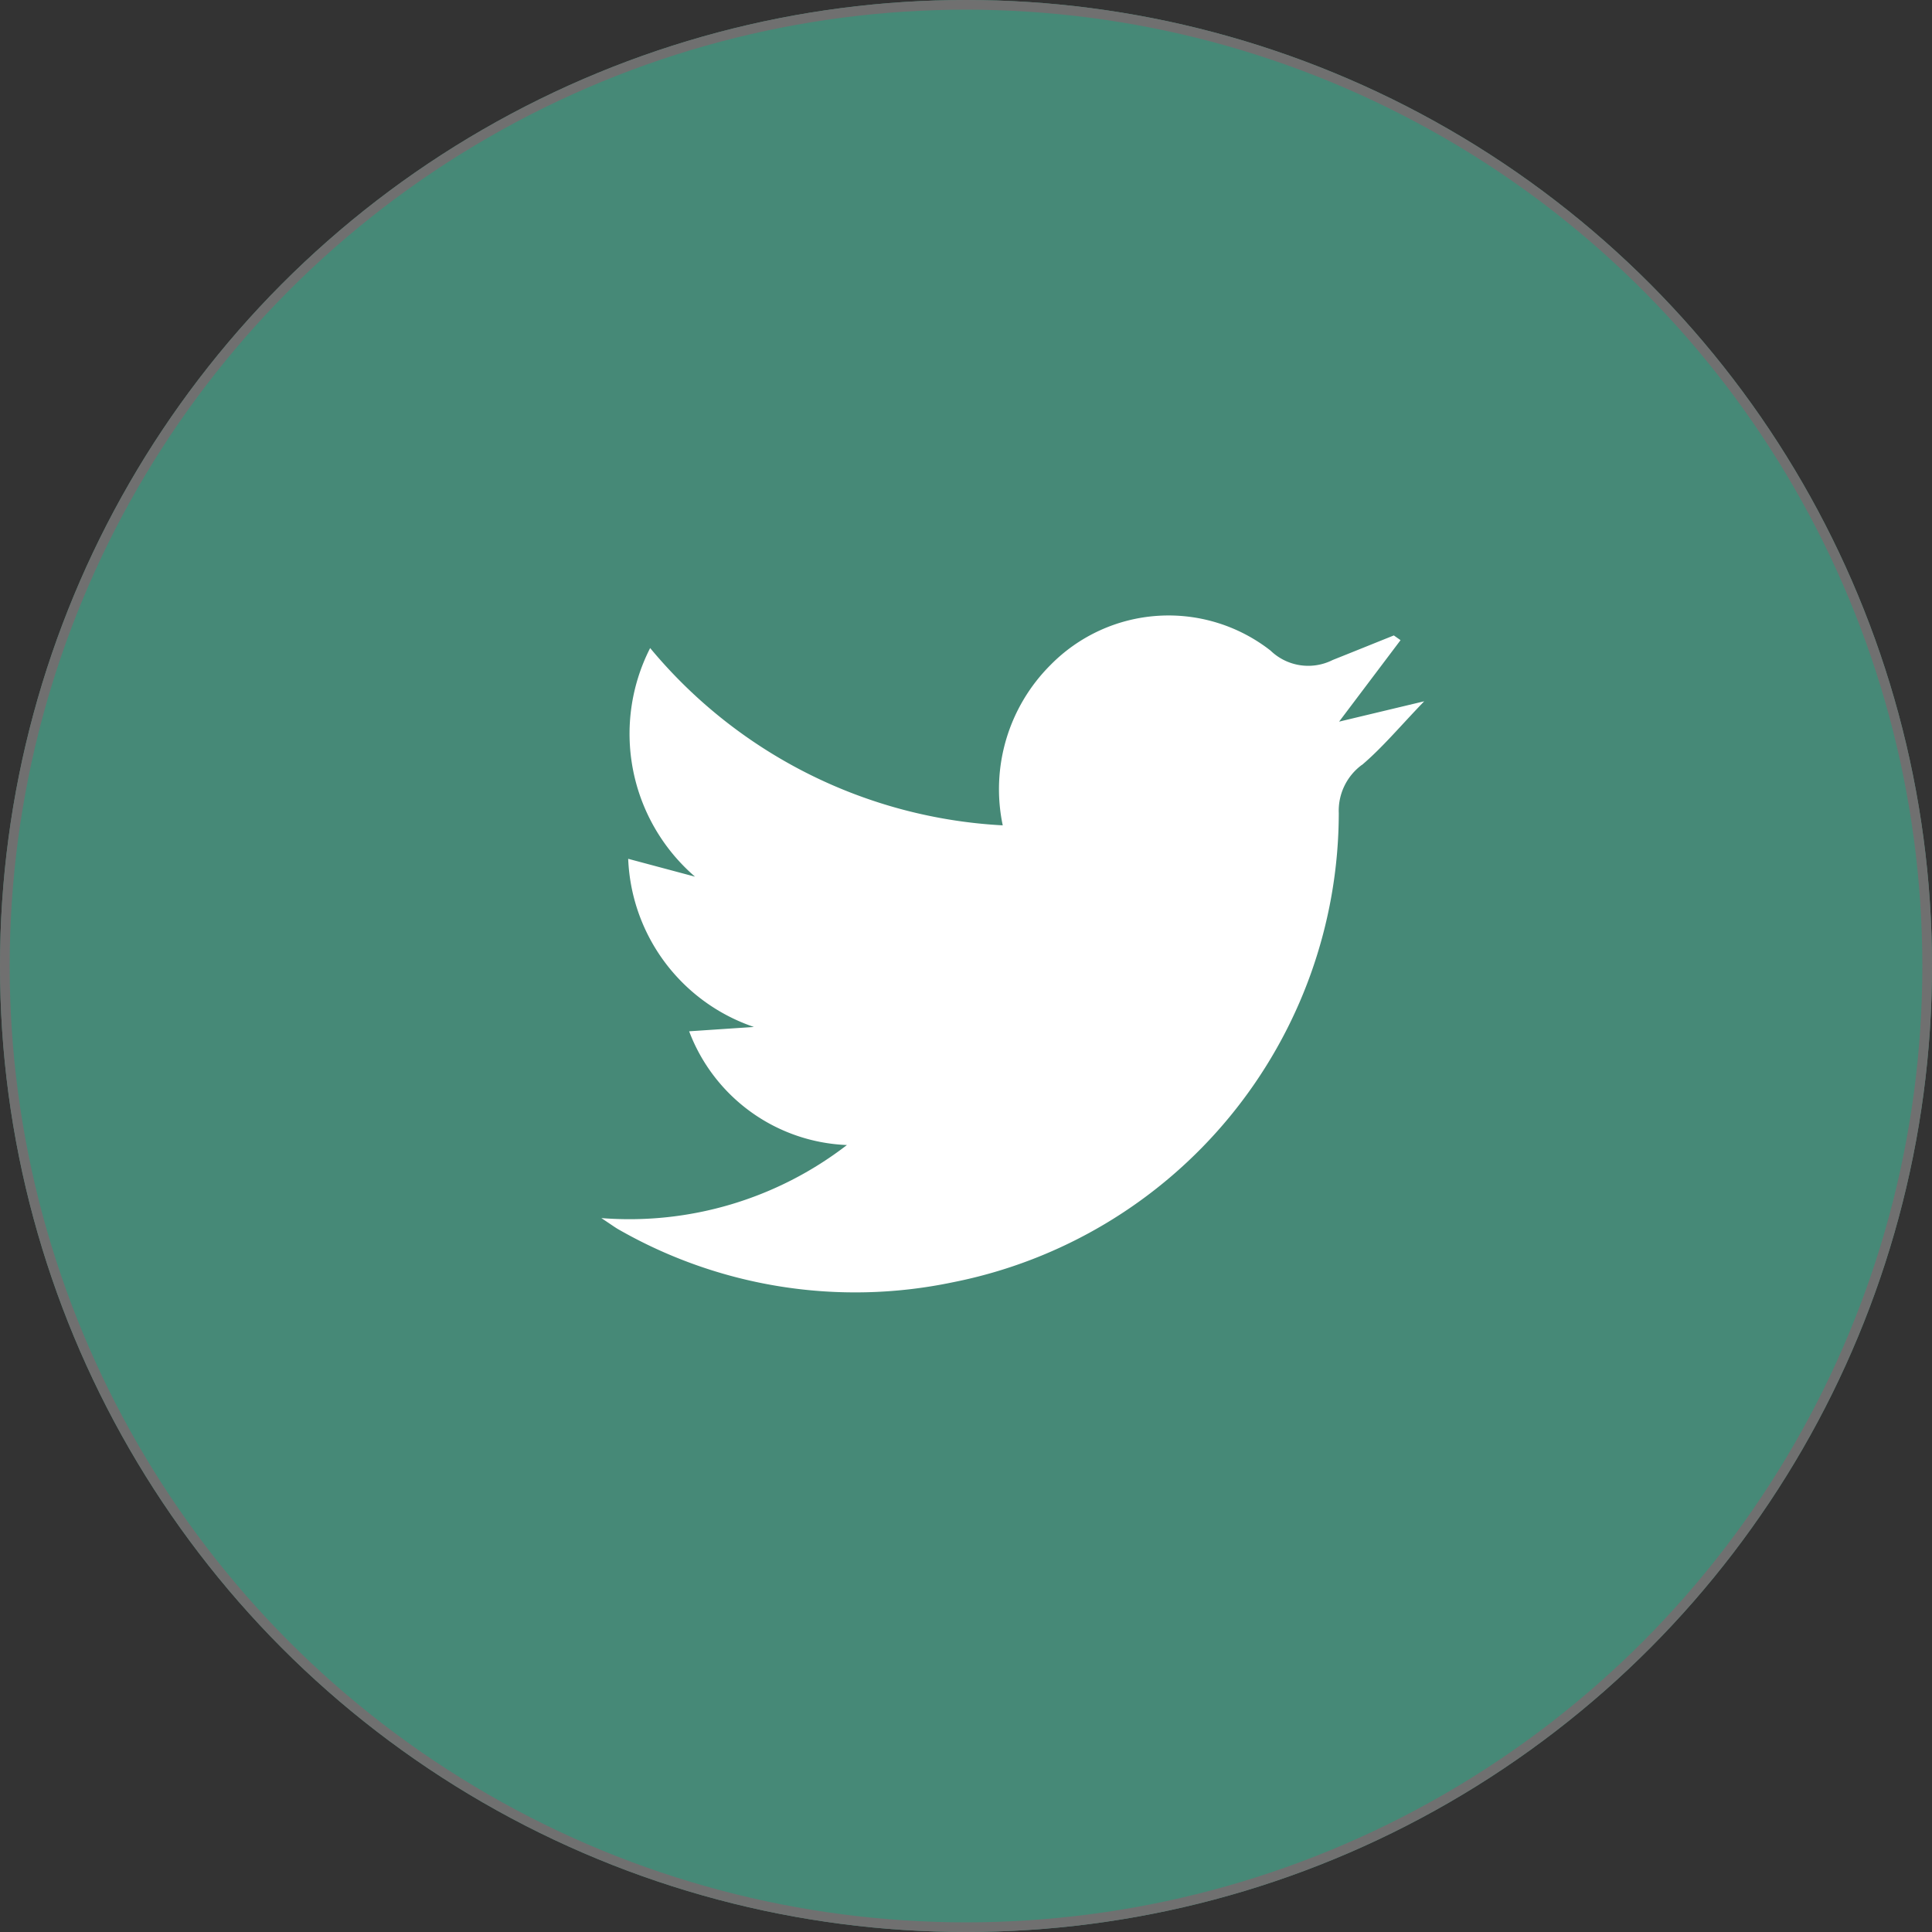 <svg xmlns="http://www.w3.org/2000/svg" xmlns:xlink="http://www.w3.org/1999/xlink" width="60" height="60" viewBox="0 0 60 60">
  <rect x="0" y="0" width="60" height="60" fill="#333333" stroke="none"/>
  <defs>
    <clipPath id="clip-path">
      <rect id="長方形_4279" data-name="長方形 4279" width="25.555" height="21.02" fill="#fff"/>
    </clipPath>
  </defs>
  <g id="グループ_19448" data-name="グループ 19448" transform="translate(0.295)">
    <g id="楕円形_142" data-name="楕円形 142" transform="translate(-0.295)" fill="#468977" stroke="#707070" stroke-width="0.3">
      <circle cx="30" cy="30" r="30" stroke="none"/>
      <circle cx="30" cy="30" r="29.85" fill="none"/>
    </g>
    <g id="グループ_19267" data-name="グループ 19267" transform="translate(18.38 19.111)">
      <g id="グループ_19266" data-name="グループ 19266" transform="translate(0)" clip-path="url(#clip-path)">
        <path id="パス_34226" data-name="パス 34226" d="M23.622,4.641a1.768,1.768,0,0,0-.72,1.5,14.874,14.874,0,0,1-11.99,14.571A14.788,14.788,0,0,1,.559,19.084c-.121-.066-.231-.15-.559-.366a11.063,11.063,0,0,0,7.627-2.269,5.466,5.466,0,0,1-4.9-3.532l2.011-.135A5.757,5.757,0,0,1,.834,7.56l2.076.555a5.858,5.858,0,0,1-1.394-7.1,15.278,15.278,0,0,0,10.95,5.506,5.449,5.449,0,0,1,1.482-4.979,5.141,5.141,0,0,1,6.835-.448,1.685,1.685,0,0,0,1.929.292c.633-.252,1.264-.508,1.9-.763L24.82.77,22.912,3.3l2.643-.632c-.753.782-1.3,1.439-1.934,1.978" transform="translate(0 0)" fill="#fff" fill-rule="evenodd"/>
      </g>
    </g>
  </g>
</svg>
